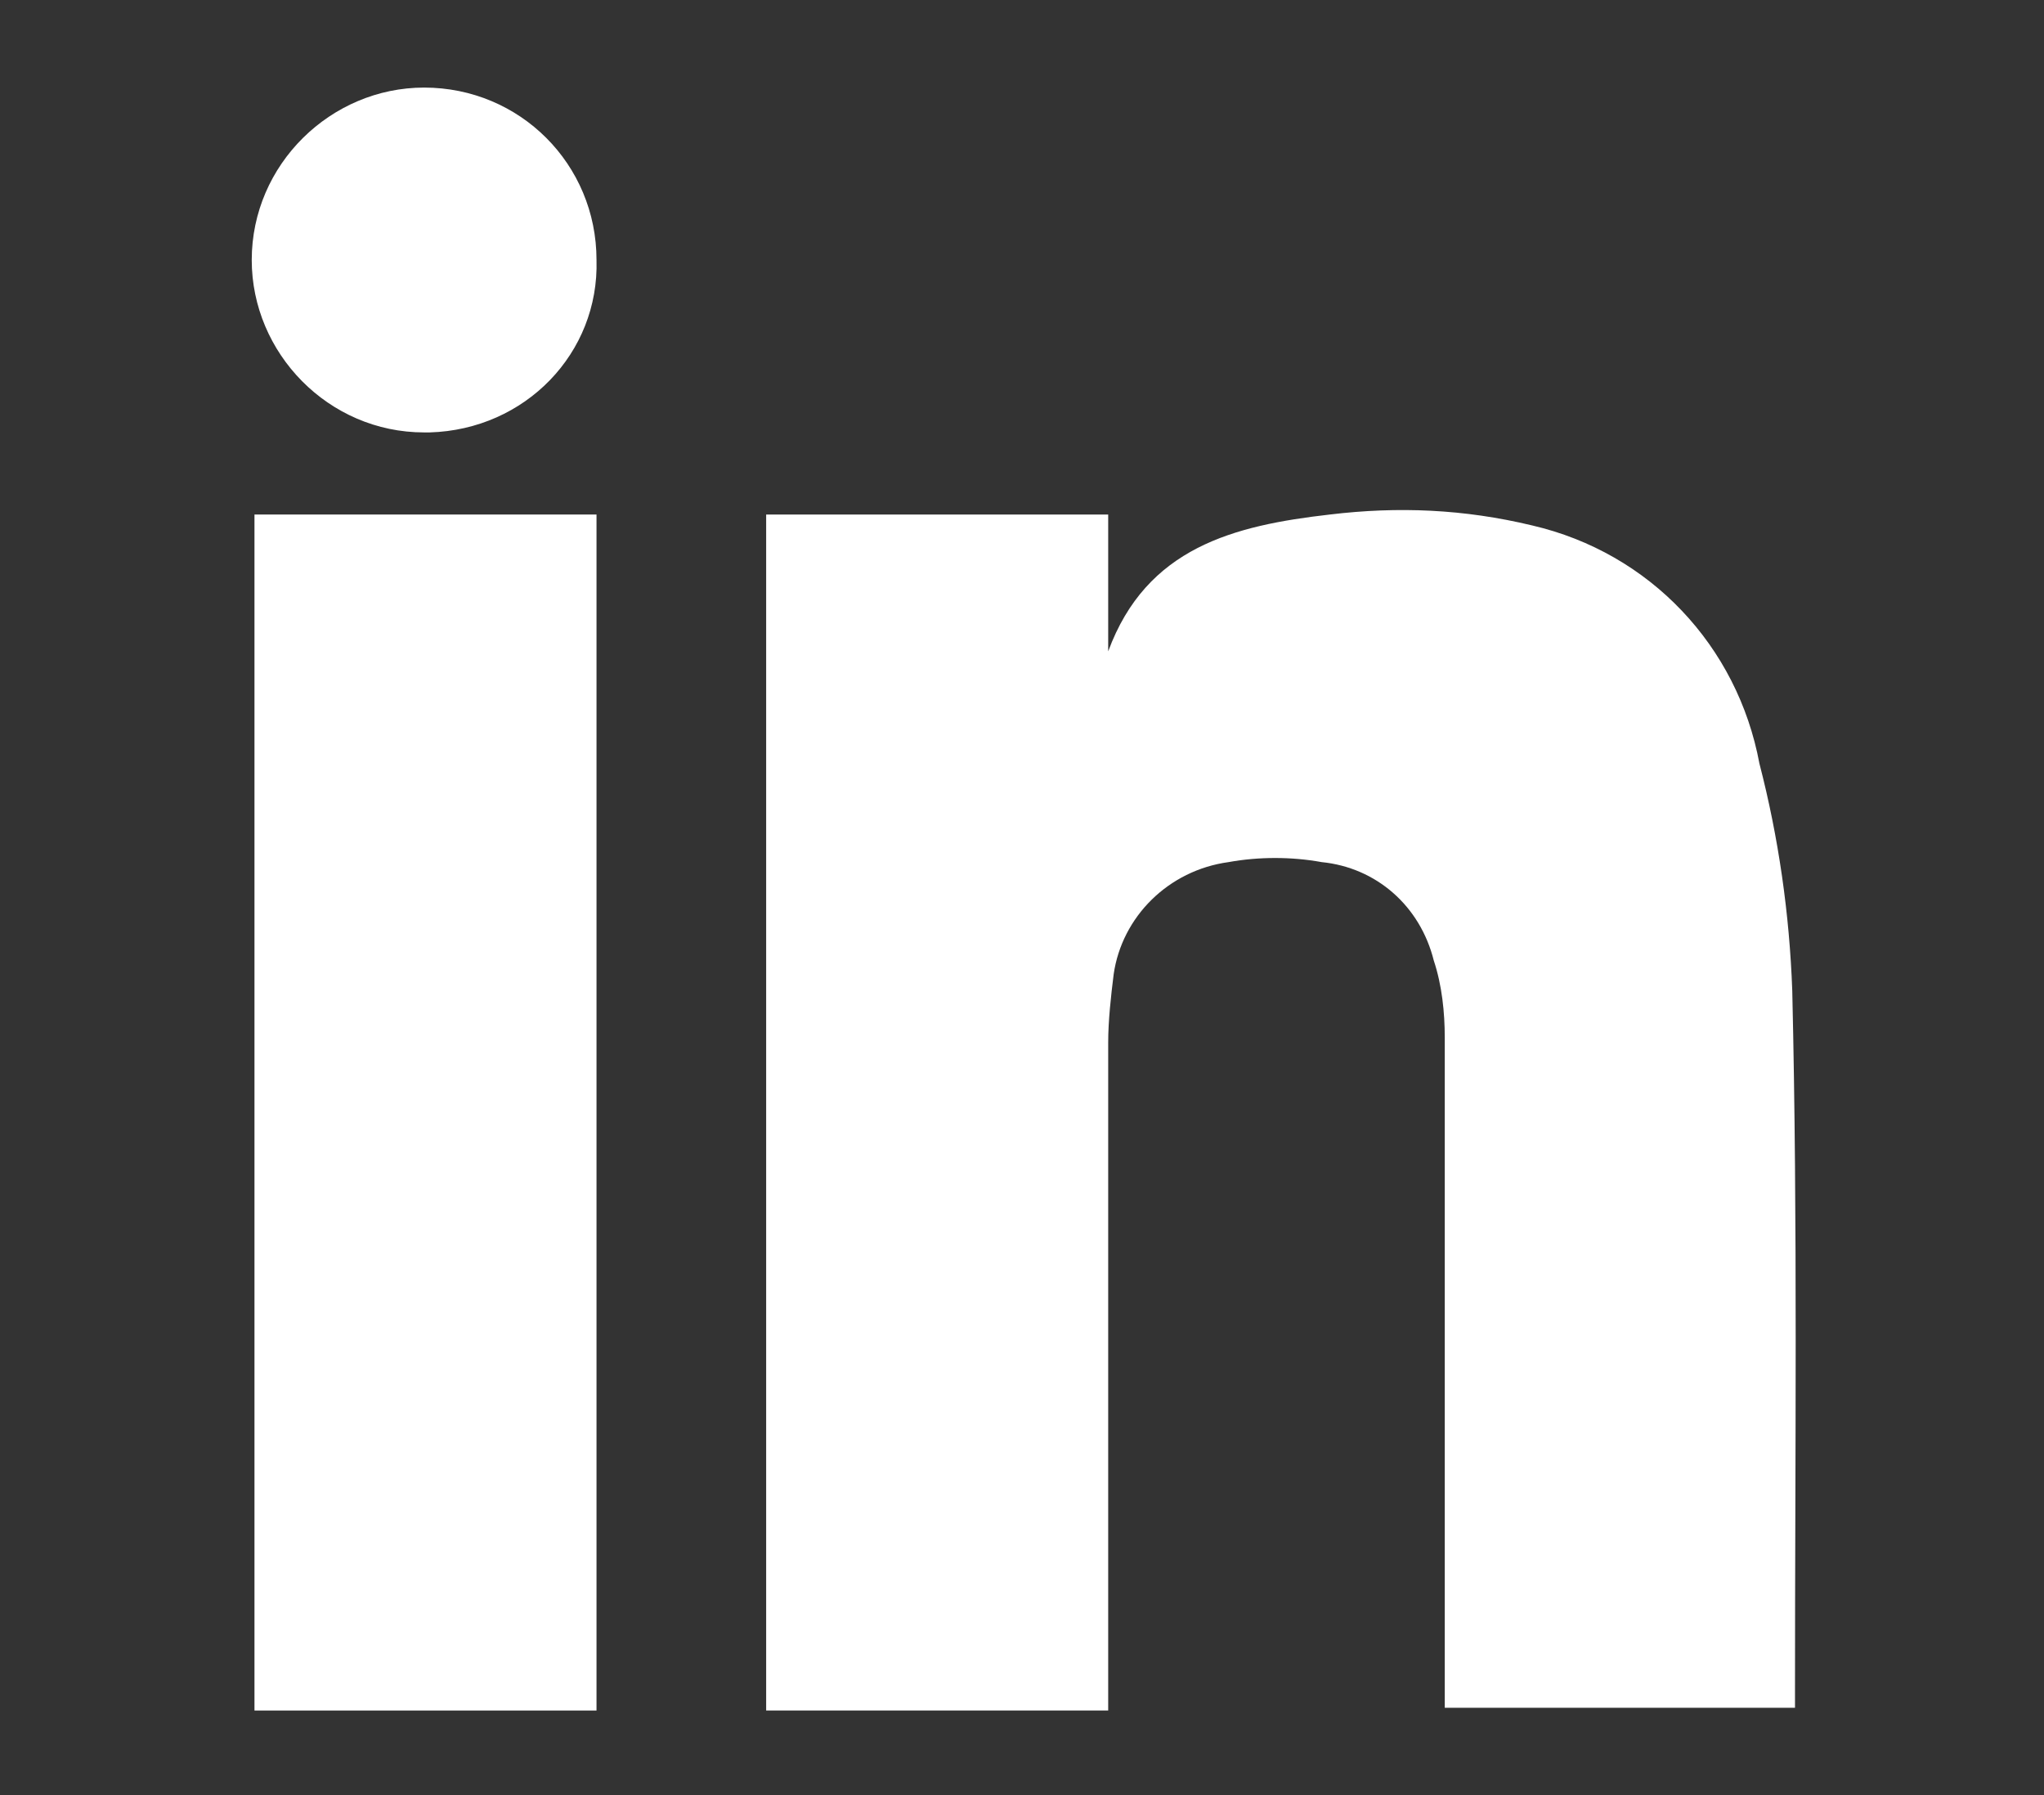 <svg xmlns="http://www.w3.org/2000/svg" xmlns:xlink="http://www.w3.org/1999/xlink" id="Capa_1" x="0px" y="0px" viewBox="0 0 74.7 65.6" style="enable-background:new 0 0 74.7 65.6;" xml:space="preserve"><rect x="0" y="0" width="74.7" height="65.6" fill="#333333" stroke="none"/> <style type="text/css"> .st0{fill:#FFFFFF;} </style> <g id="top"> </g> <g id="divisores"> </g> <g id="Colores"> </g> <g id="Interfaz"> </g> <g id="User"> </g> <g id="Navegaci&#xF3;n"> </g> <g id="Usos_logo"> </g> <g id="Social_media"> </g> <g id="Tipograf&#xED;a"> </g> <g id="Clientes"> <g id="Componente_40_1" transform="translate(0 50)"> <path id="Trazado_664" class="st0" d="M40.5,12.5H28v-43.7h12.5v5c1.4-3.8,4.6-4.6,8.1-5c2.5-0.3,4.9-0.2,7.4,0.4 c4.3,1,7.5,4.4,8.3,8.7c0.7,2.7,1.1,5.5,1.2,8.3c0.2,8.5,0.1,17,0.1,25.5c0,0.2,0,0.4,0,0.7H52.8v-1.2c0-7.8,0-15.5,0-23.3 c0-0.9-0.1-1.9-0.4-2.8c-0.5-2-2.1-3.4-4.1-3.6c-1.1-0.2-2.3-0.2-3.4,0c-2.2,0.3-3.9,2-4.2,4.1c-0.1,0.8-0.2,1.7-0.2,2.5 c0,7.6,0,15.3,0,22.9L40.5,12.5z"></path> <rect id="Rect&#xE1;ngulo_306" x="9.3" y="-31.2" class="st0" width="12.5" height="43.7"></rect> <path id="Trazado_665" class="st0" d="M15.5-34.2c-3.5,0-6.3-2.9-6.3-6.3c0-3.5,2.9-6.3,6.3-6.3c3.5,0,6.3,2.8,6.3,6.3 c0.1,3.4-2.6,6.2-6.1,6.3C15.7-34.2,15.6-34.2,15.5-34.2z"></path> </g> </g> </svg>